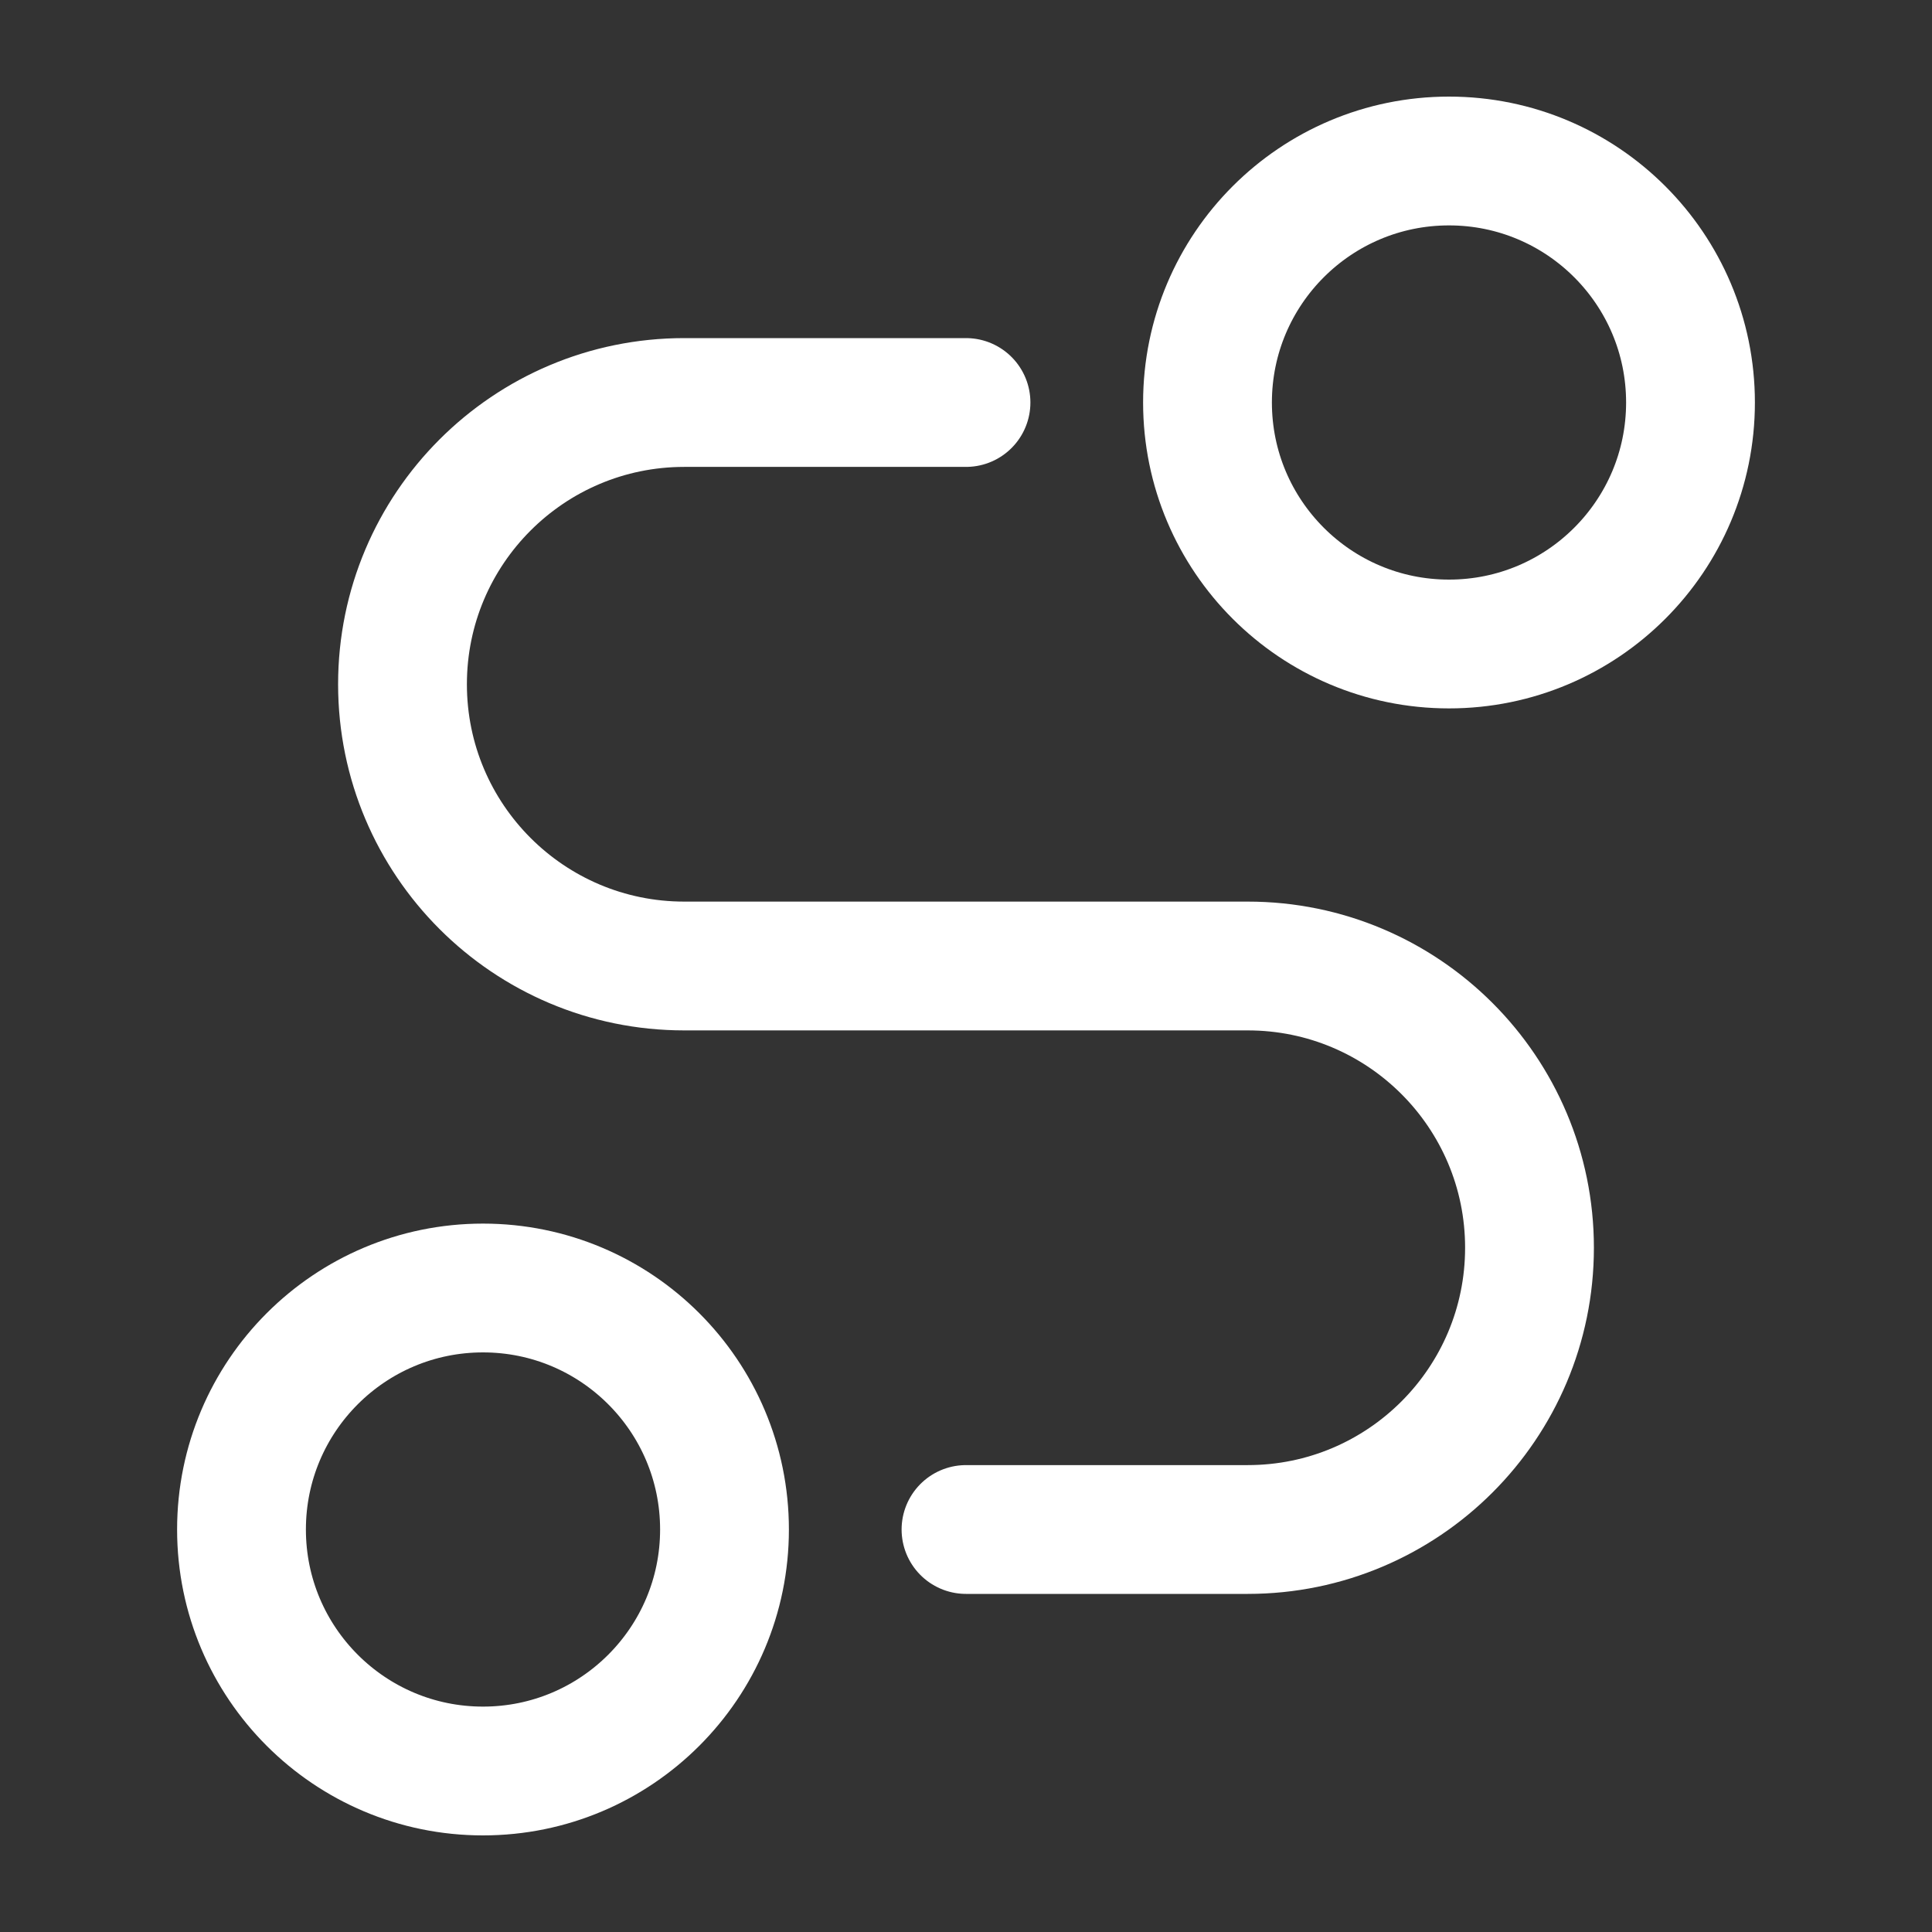 <svg width="30" height="30" viewBox="0 0 30 30" fill="none" xmlns="http://www.w3.org/2000/svg">
<rect x="0" y="0" width="30" height="30" fill="#333333" stroke="none"/>
<path d="M22.5 10C24.571 10 26.25 8.321 26.25 6.25C26.25 4.179 24.571 2.5 22.5 2.5C20.429 2.5 18.75 4.179 18.75 6.25C18.75 8.321 20.429 10 22.5 10Z" stroke="white" stroke-width="2" stroke-linecap="round" stroke-linejoin="round"/>
<path d="M7.5 27.5C9.571 27.5 11.25 25.821 11.25 23.75C11.25 21.679 9.571 20 7.5 20C5.429 20 3.75 21.679 3.75 23.75C3.75 25.821 5.429 27.5 7.5 27.5Z" stroke="white" stroke-width="2" stroke-linecap="round" stroke-linejoin="round"/>
<path d="M15 6.25H10.625C8.209 6.25 6.25 8.209 6.25 10.625C6.25 13.041 8.209 15 10.625 15H19.375C21.791 15 23.75 16.959 23.75 19.375C23.75 21.791 21.791 23.75 19.375 23.75H15" stroke="white" stroke-width="2" stroke-linecap="round" stroke-linejoin="round"/>
</svg>
